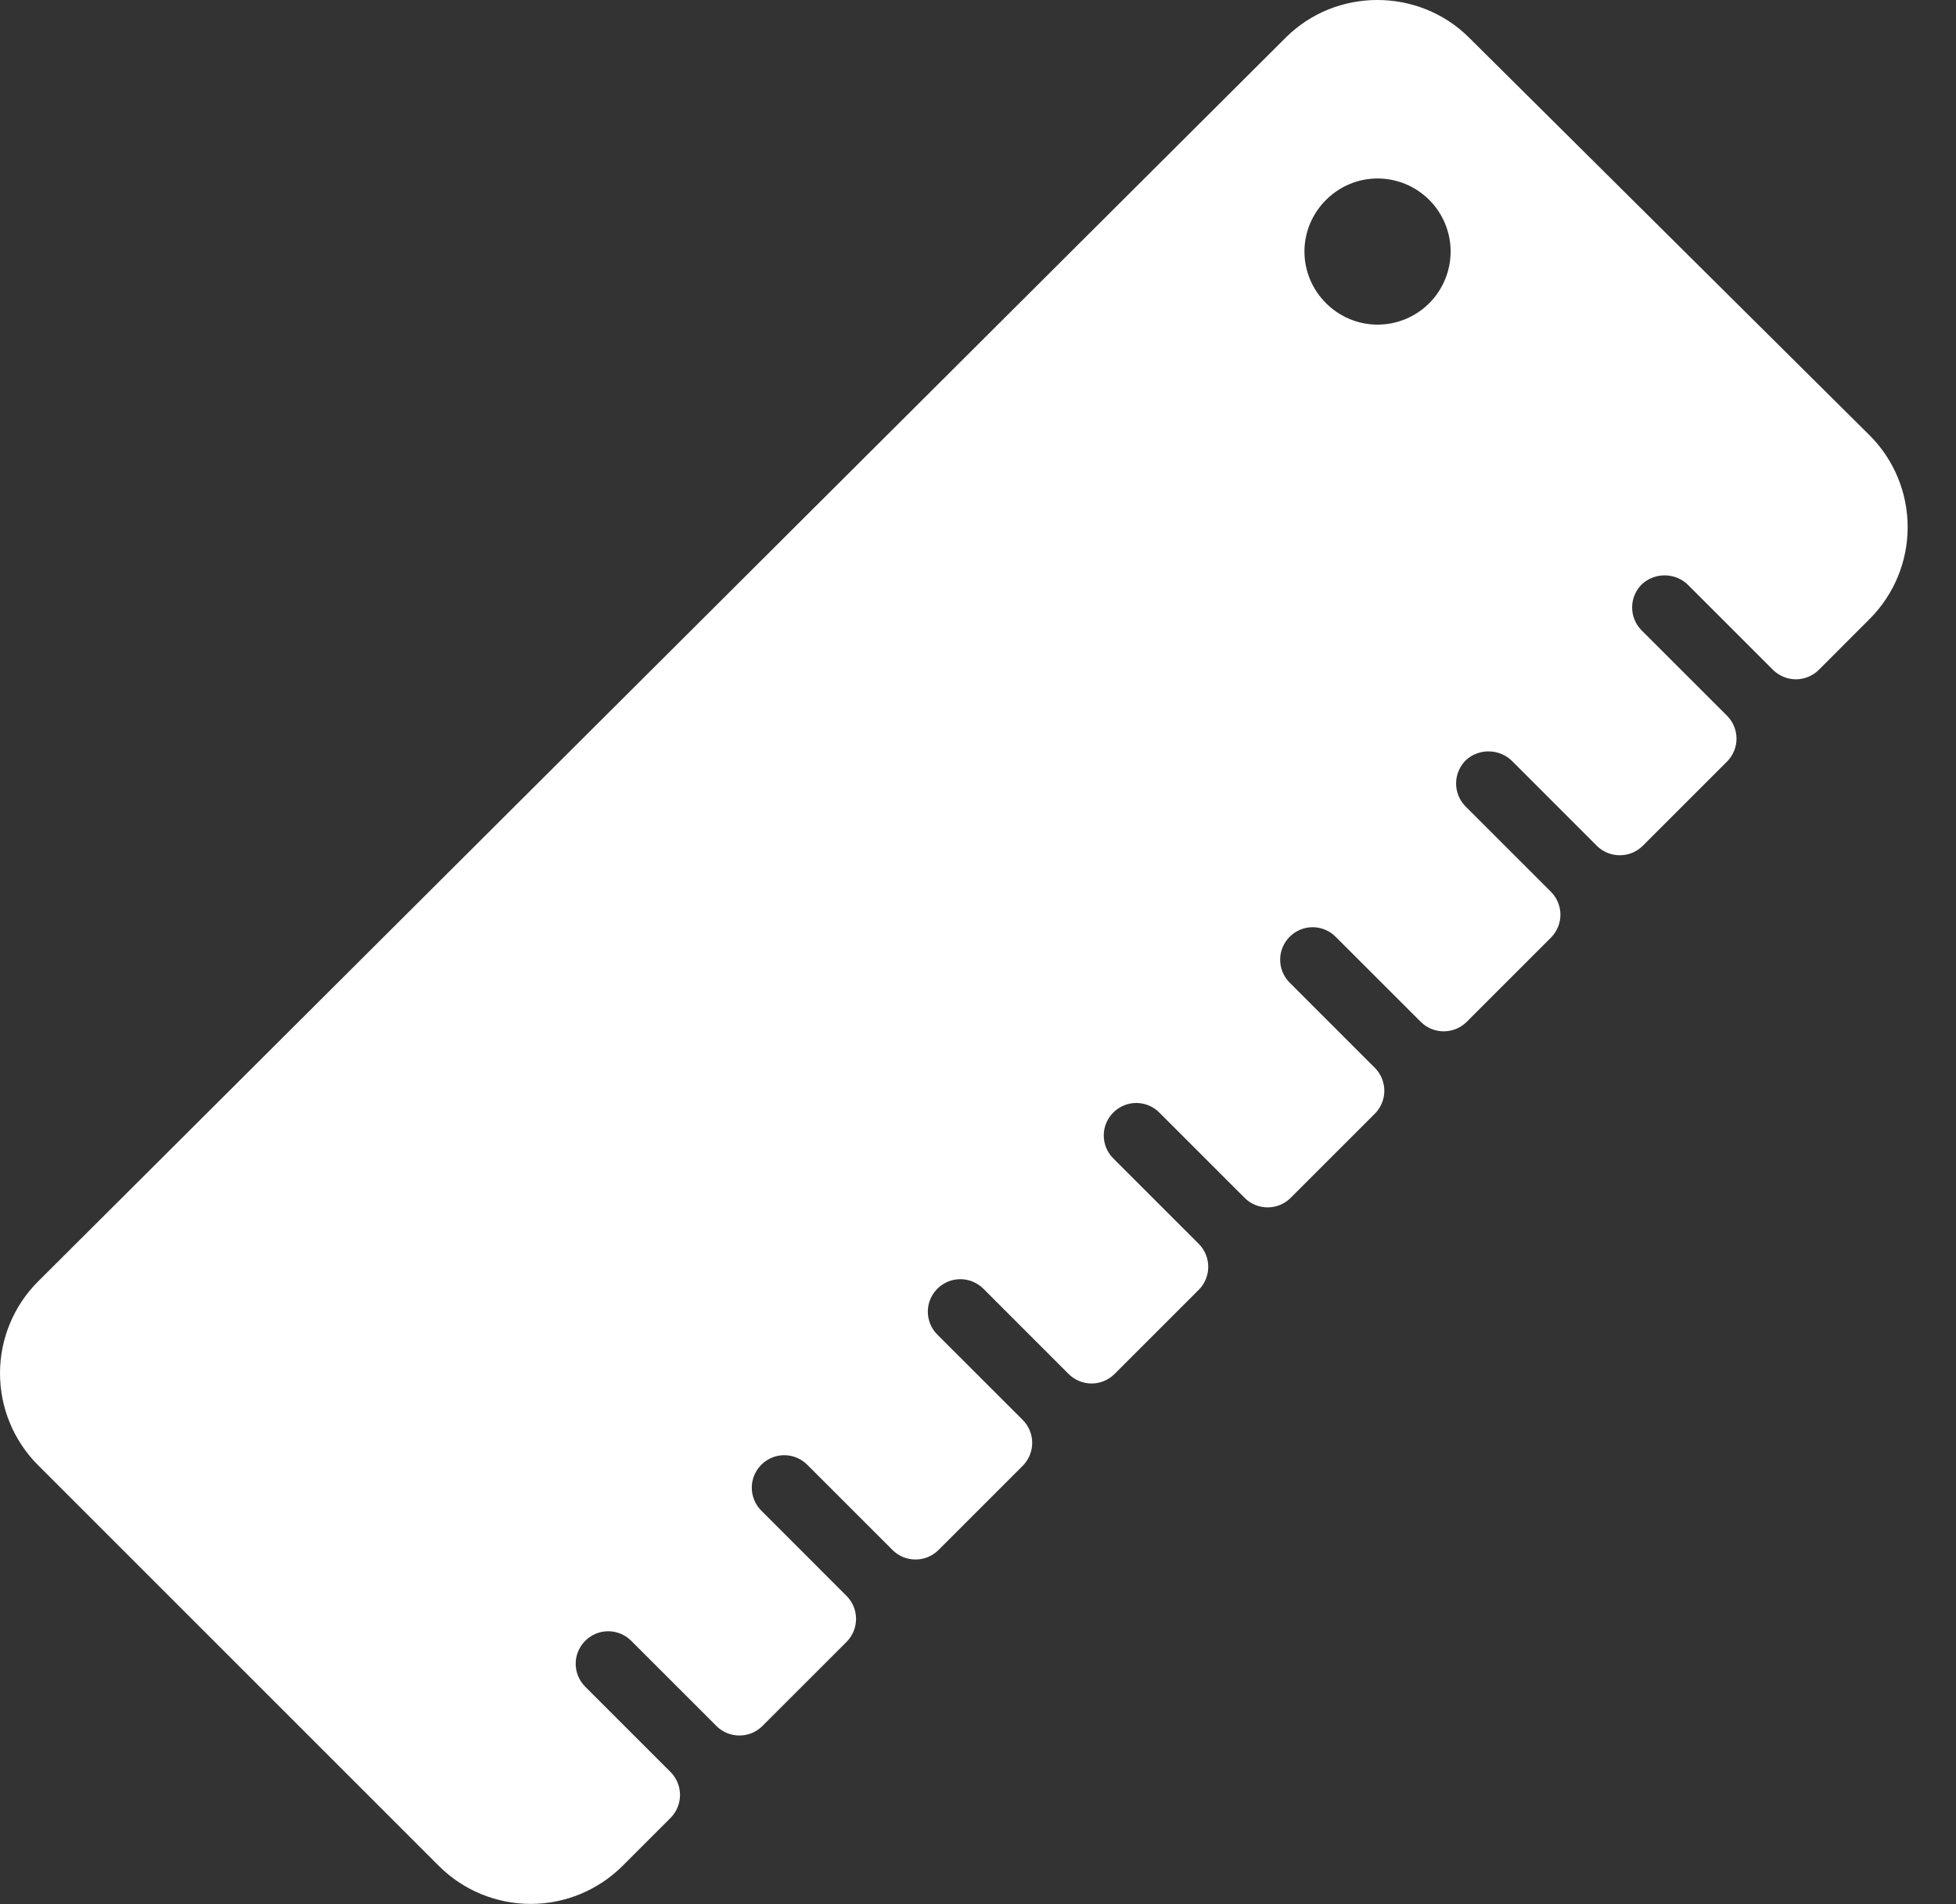 <?xml version="1.0" encoding="UTF-8" standalone="no"?><!DOCTYPE svg PUBLIC "-//W3C//DTD SVG 1.1//EN" "http://www.w3.org/Graphics/SVG/1.1/DTD/svg11.dtd"><svg width="100%" height="100%" viewBox="0 0 38 37" version="1.1" xmlns="http://www.w3.org/2000/svg" xmlns:xlink="http://www.w3.org/1999/xlink" xml:space="preserve" xmlns:serif="http://www.serif.com/" style="fill-rule:evenodd;clip-rule:evenodd;stroke-linejoin:round;stroke-miterlimit:2;"><rect x="0" y="0" width="38" height="37" fill="#333333" stroke="none"/><path d="M36.316,8.453l-7.779,-7.725c-0.979,-0.972 -2.583,-0.971 -3.56,0.004l-24.235,24.166c-0.475,0.473 -0.742,1.117 -0.742,1.787c0,0.669 0.266,1.312 0.739,1.785l7.786,7.786c0.473,0.473 1.116,0.739 1.785,0.739c0.669,0 1.311,-0.266 1.785,-0.739l0.932,-0.932c0.118,-0.118 0.184,-0.279 0.184,-0.446c0,-0.168 -0.066,-0.328 -0.184,-0.446l-1.658,-1.658c-0.118,-0.118 -0.185,-0.279 -0.185,-0.446c0,-0.346 0.285,-0.631 0.631,-0.631c0.168,0 0.328,0.066 0.447,0.185l1.657,1.657c0.245,0.245 0.648,0.245 0.892,0l1.636,-1.636c0.245,-0.245 0.245,-0.647 0,-0.892l-1.657,-1.658c-0.118,-0.118 -0.185,-0.279 -0.185,-0.446c0,-0.346 0.285,-0.631 0.631,-0.631c0.167,0 0.328,0.067 0.446,0.185l1.658,1.658c0.118,0.118 0.279,0.184 0.446,0.184c0.167,0 0.328,-0.066 0.446,-0.184l1.636,-1.636c0.118,-0.119 0.185,-0.279 0.185,-0.447c0,-0.167 -0.067,-0.328 -0.185,-0.446l-1.658,-1.657c-0.118,-0.118 -0.185,-0.279 -0.185,-0.446c0,-0.347 0.285,-0.631 0.632,-0.631c0.167,0 0.327,0.066 0.446,0.184l1.657,1.658c0.119,0.118 0.279,0.185 0.446,0.185c0.168,0 0.328,-0.067 0.447,-0.185l1.636,-1.636c0.118,-0.118 0.184,-0.279 0.184,-0.446c0,-0.167 -0.066,-0.328 -0.184,-0.446l-1.658,-1.658c-0.12,-0.118 -0.188,-0.28 -0.188,-0.449c0,-0.346 0.285,-0.631 0.631,-0.631c0.169,0 0.331,0.068 0.449,0.187l1.658,1.658c0.244,0.245 0.647,0.245 0.892,0l1.636,-1.636c0.118,-0.118 0.185,-0.279 0.185,-0.446c0,-0.167 -0.067,-0.328 -0.185,-0.446l-1.657,-1.658c-0.117,-0.118 -0.182,-0.277 -0.182,-0.443c0,-0.347 0.284,-0.631 0.631,-0.631c0.166,0 0.325,0.065 0.443,0.182l1.658,1.657c0.244,0.245 0.647,0.245 0.892,0l1.636,-1.636c0.118,-0.118 0.185,-0.279 0.185,-0.446c0,-0.167 -0.067,-0.328 -0.185,-0.446l-1.658,-1.658c-0.118,-0.118 -0.184,-0.279 -0.184,-0.446c0,-0.174 0.072,-0.34 0.198,-0.46c0.258,-0.23 0.657,-0.215 0.898,0.032l1.638,1.639c0.245,0.245 0.648,0.245 0.893,0l1.636,-1.636c0.118,-0.118 0.185,-0.279 0.185,-0.446c0,-0.167 -0.067,-0.328 -0.185,-0.446l-1.658,-1.657c-0.118,-0.119 -0.185,-0.279 -0.185,-0.446c0,-0.174 0.072,-0.341 0.199,-0.46c0.258,-0.23 0.657,-0.216 0.897,0.032l1.639,1.639c0.119,0.118 0.279,0.185 0.446,0.185c0.168,0 0.328,-0.067 0.447,-0.185l0.986,-0.987c0.473,-0.473 0.739,-1.115 0.739,-1.784c0,-0.673 -0.268,-1.318 -0.745,-1.791Zm-8.55,-2.561c-0.266,0.266 -0.628,0.416 -1.004,0.416c-0.779,0 -1.42,-0.641 -1.42,-1.42c0,-0.779 0.641,-1.42 1.42,-1.42c0.376,0 0.738,0.15 1.004,0.416c0.266,0.266 0.416,0.627 0.416,1.004c0,0.376 -0.15,0.738 -0.416,1.004l0,0Z" style="fill:#fff;fill-rule:nonzero;"/></svg>